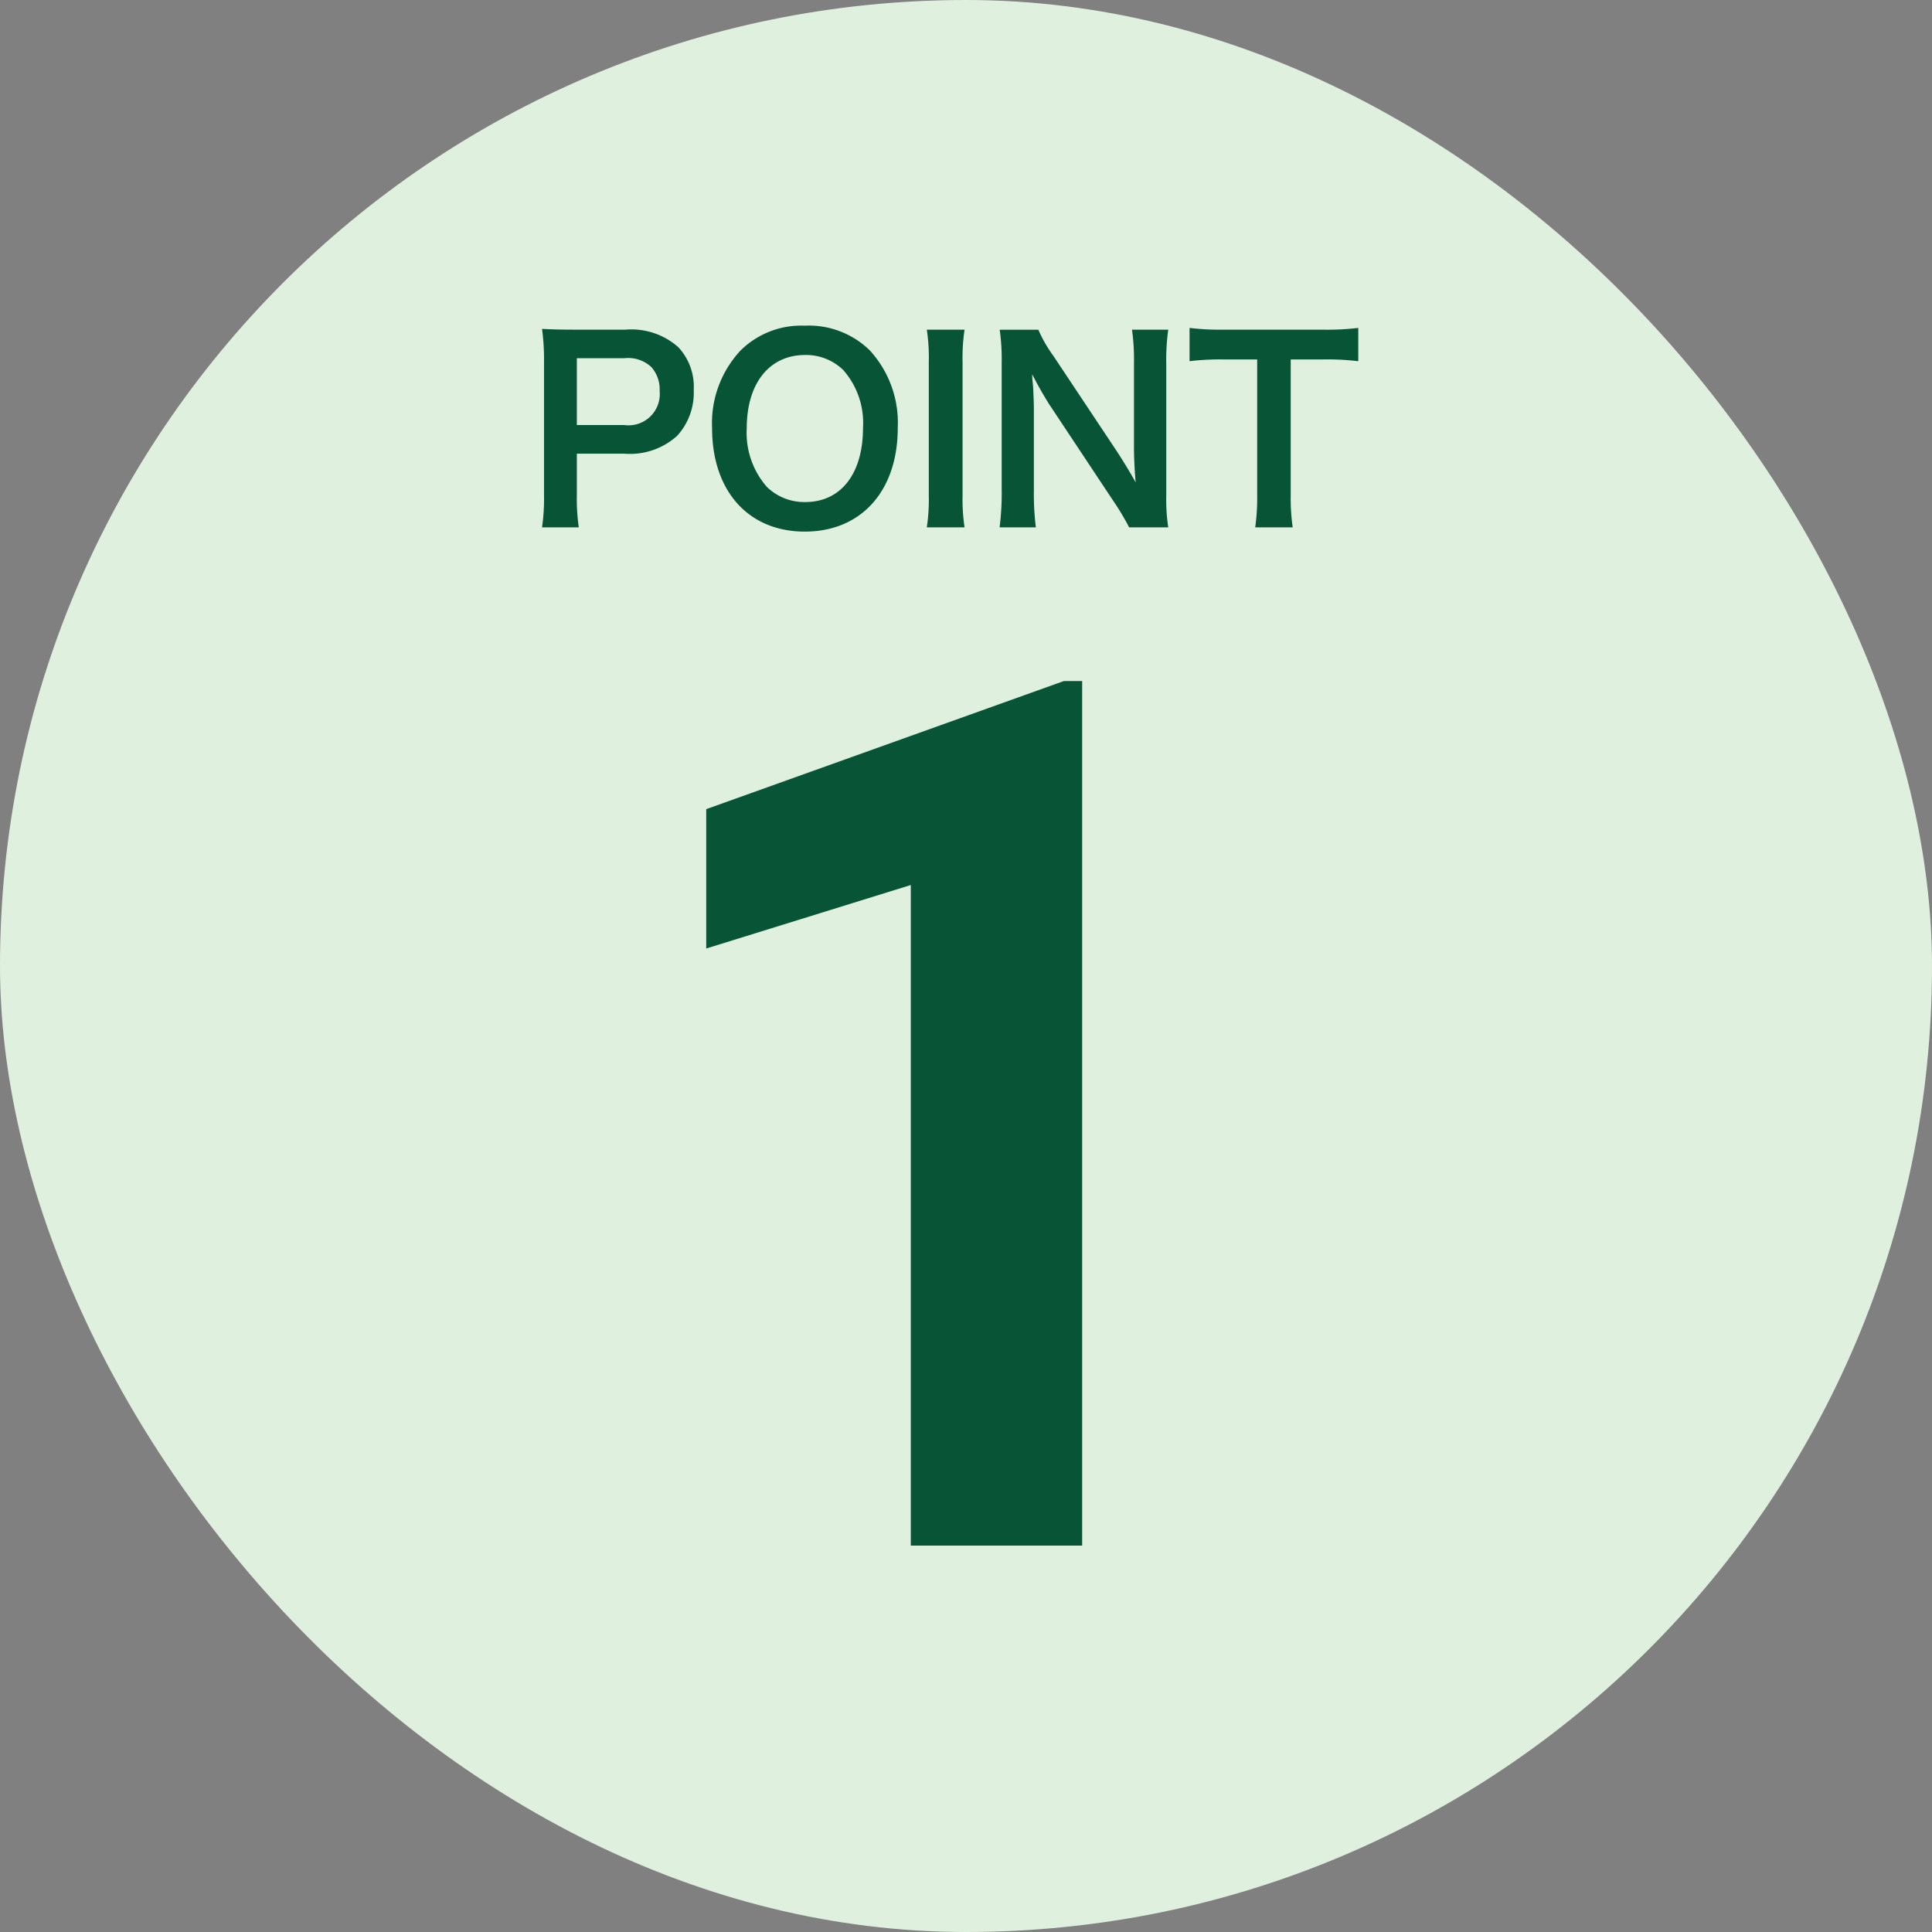 <svg xmlns="http://www.w3.org/2000/svg" width="70" height="70" viewBox="0 0 70 70"><rect x="0" y="0" width="70" height="70" fill="#808080" stroke="none"/><g transform="translate(-1751 -1683)"><rect width="70" height="70" rx="35" transform="translate(1751 1683)" fill="#e0f0df"/><path d="M17.209,0H11V-23.934l-7.412,2.3v-5.049l12.955-4.641h.666Z" transform="translate(1773 1739)" fill="#075437"/><path d="M1.971.108A7.253,7.253,0,0,1,1.9-1.062v-1.5H3.618a2.55,2.55,0,0,0,1.917-.648,2.311,2.311,0,0,0,.6-1.656A2.1,2.1,0,0,0,5.58-6.417a2.556,2.556,0,0,0-1.917-.639H1.782c-.477,0-.756-.009-1.143-.027A8.125,8.125,0,0,1,.711-5.922v4.869A7.277,7.277,0,0,1,.639.108ZM1.9-3.6V-6.021H3.618A1.229,1.229,0,0,1,4.6-5.7a1.214,1.214,0,0,1,.3.864A1.133,1.133,0,0,1,3.618-3.6Zm8.253-3.6a3.119,3.119,0,0,0-2.322.9A3.853,3.853,0,0,0,6.8-3.492C6.8-1.206,8.118.261,10.161.261s3.366-1.476,3.366-3.753A3.881,3.881,0,0,0,12.519-6.3,3.154,3.154,0,0,0,10.152-7.2Zm.027,6.39a1.943,1.943,0,0,1-1.395-.549,2.973,2.973,0,0,1-.729-2.124c0-1.629.819-2.655,2.115-2.655a1.937,1.937,0,0,1,1.386.549,2.907,2.907,0,0,1,.711,2.1C12.267-1.836,11.466-.81,10.179-.81Zm4.4-6.246a6.724,6.724,0,0,1,.072,1.161v4.842A6.791,6.791,0,0,1,14.58.108h1.368a6.791,6.791,0,0,1-.072-1.161V-5.895a6.724,6.724,0,0,1,.072-1.161ZM23.328.108a6.79,6.79,0,0,1-.072-1.161V-5.814a7.869,7.869,0,0,1,.072-1.242H22.014a7.869,7.869,0,0,1,.072,1.242V-2.79c0,.378.027.918.063,1.269-.2-.36-.486-.828-.7-1.152L19.17-6.1a4.936,4.936,0,0,1-.549-.954h-1.4a7.5,7.5,0,0,1,.072,1.161v4.644A9.737,9.737,0,0,1,17.217.108h1.314a9.961,9.961,0,0,1-.072-1.35V-4.194c0-.207-.018-.612-.027-.783C18.4-5.31,18.4-5.31,18.4-5.436c.216.423.441.81.612,1.08l2.322,3.5a8.966,8.966,0,0,1,.576.963Zm4.437-6.084H28.89a9.464,9.464,0,0,1,1.323.063V-7.119a9.549,9.549,0,0,1-1.323.063H25.326A9.053,9.053,0,0,1,24.1-7.119v1.206a8.937,8.937,0,0,1,1.233-.063H26.55v4.914a7.544,7.544,0,0,1-.072,1.17h1.359a7.47,7.47,0,0,1-.072-1.17Z" transform="translate(1770 1702)" fill="#075437"/></g></svg>
